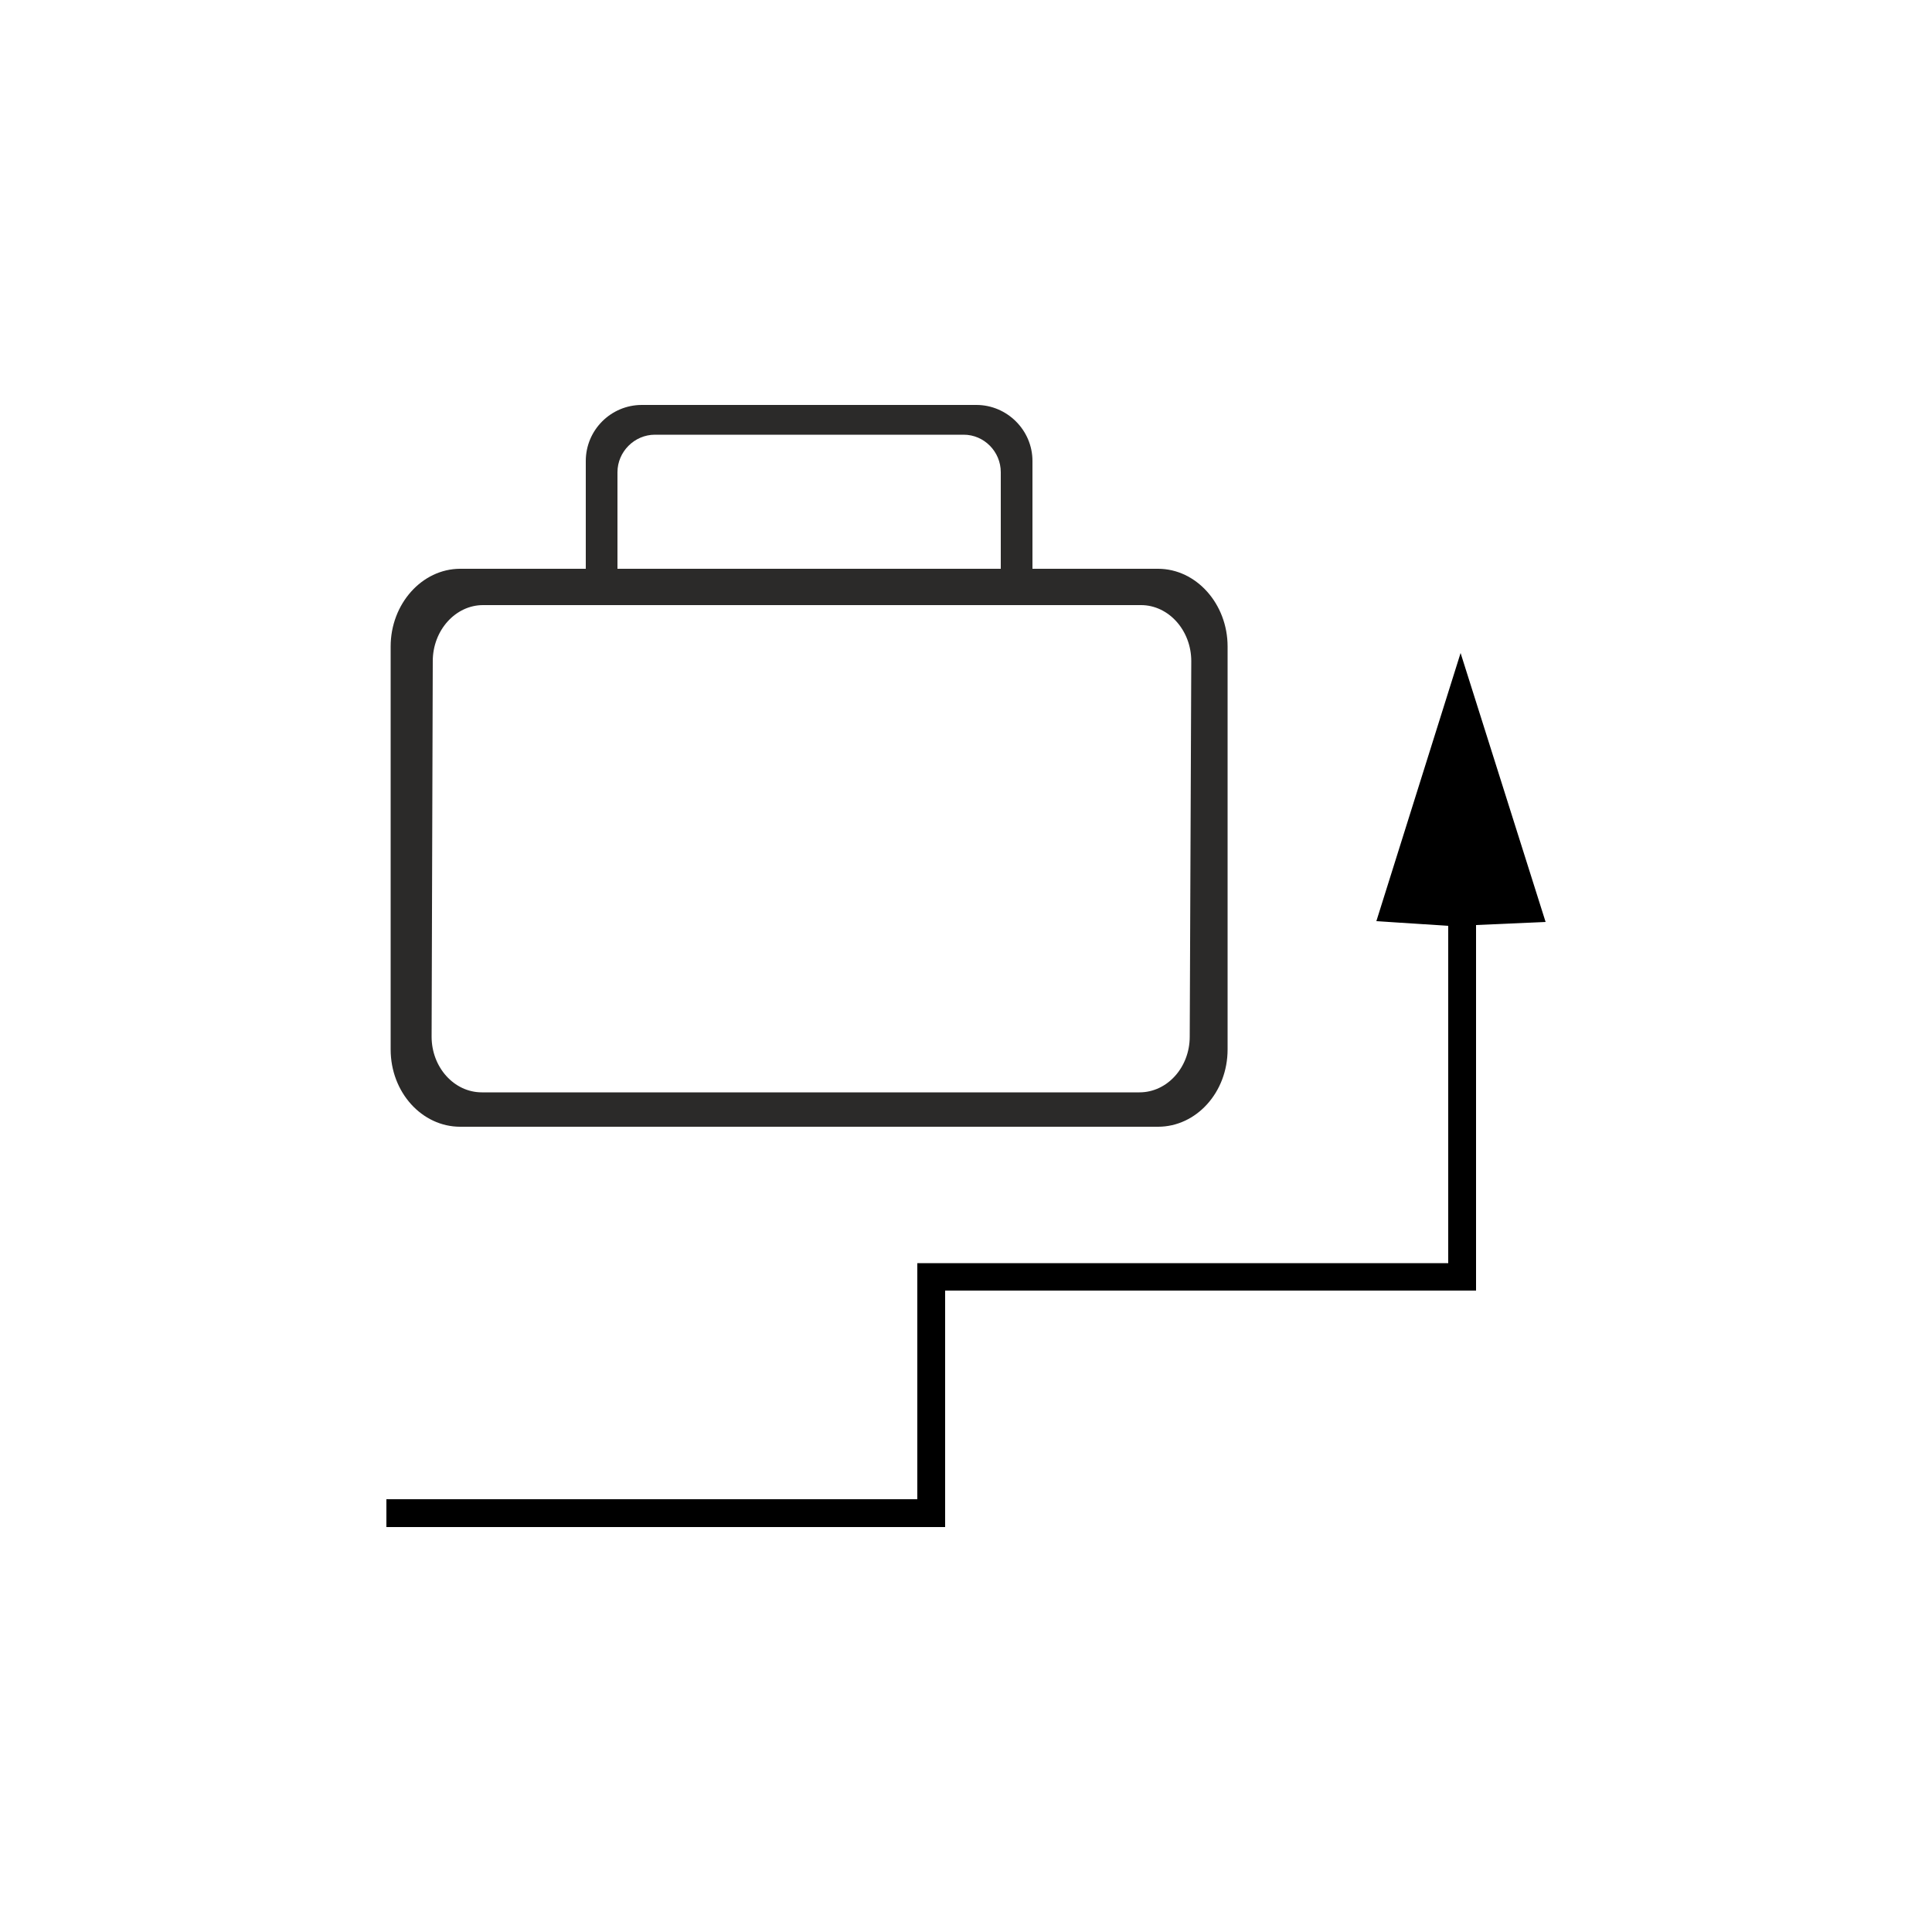 <?xml version="1.0" encoding="UTF-8"?>
<!DOCTYPE svg PUBLIC "-//W3C//DTD SVG 1.1//EN" "http://www.w3.org/Graphics/SVG/1.1/DTD/svg11.dtd">
<!-- Creator: CorelDRAW X7 -->
<svg xmlns="http://www.w3.org/2000/svg" xml:space="preserve" width="50mm" height="50mm" version="1.1" style="shape-rendering:geometricPrecision; text-rendering:geometricPrecision; image-rendering:optimizeQuality; fill-rule:evenodd; clip-rule:evenodd"
viewBox="0 0 5000 5000"
 xmlns:xlink="http://www.w3.org/1999/xlink">
 <defs>
  <style type="text/css">
   <![CDATA[
    .fil1 {fill:black}
    .fil0 {fill:#2B2A29}
   ]]>
  </style>
 </defs>
 <g id="Слой_x0020_1">
  <g id="_2309522243056">
   <g>
    <path class="fil0" d="M1191 1472l1806 0c99,0 180,91 180,201l0 1043c0,111 -81,200 -180,200l-1806 0c-99,0 -180,-89 -180,-200l0 -1043c0,-110 81,-201 180,-201zm59 94l1703 0c71,0 130,65 130,145l-4 972c0,79 -58,144 -130,144l-1702 0c-72,0 -130,-65 -130,-144l3 -972c0,-80 59,-145 130,-145z"/>
    <path class="fil0" d="M1516 1530l82 0 0 -308c0,-53 44,-97 97,-97l799 0c53,0 96,44 96,97l0 308 82 0 0 -337c0,-80 -66,-145 -145,-145l-866 0c-80,0 -145,65 -145,145l0 337z"/>
   </g>
   <path class="fil1" d="M3820 3340l0 -946 180 -8 -220 -696 -218 694 186 12 0 873 72 71zm-2820 612l1446 0 -72 -72 -1374 0 0 72zm1446 0l0 -612 -72 -71 0 611 72 72zm0 -612l1374 0 -72 -71 -1374 0 72 71z"/>
  </g>
 </g>
</svg>
